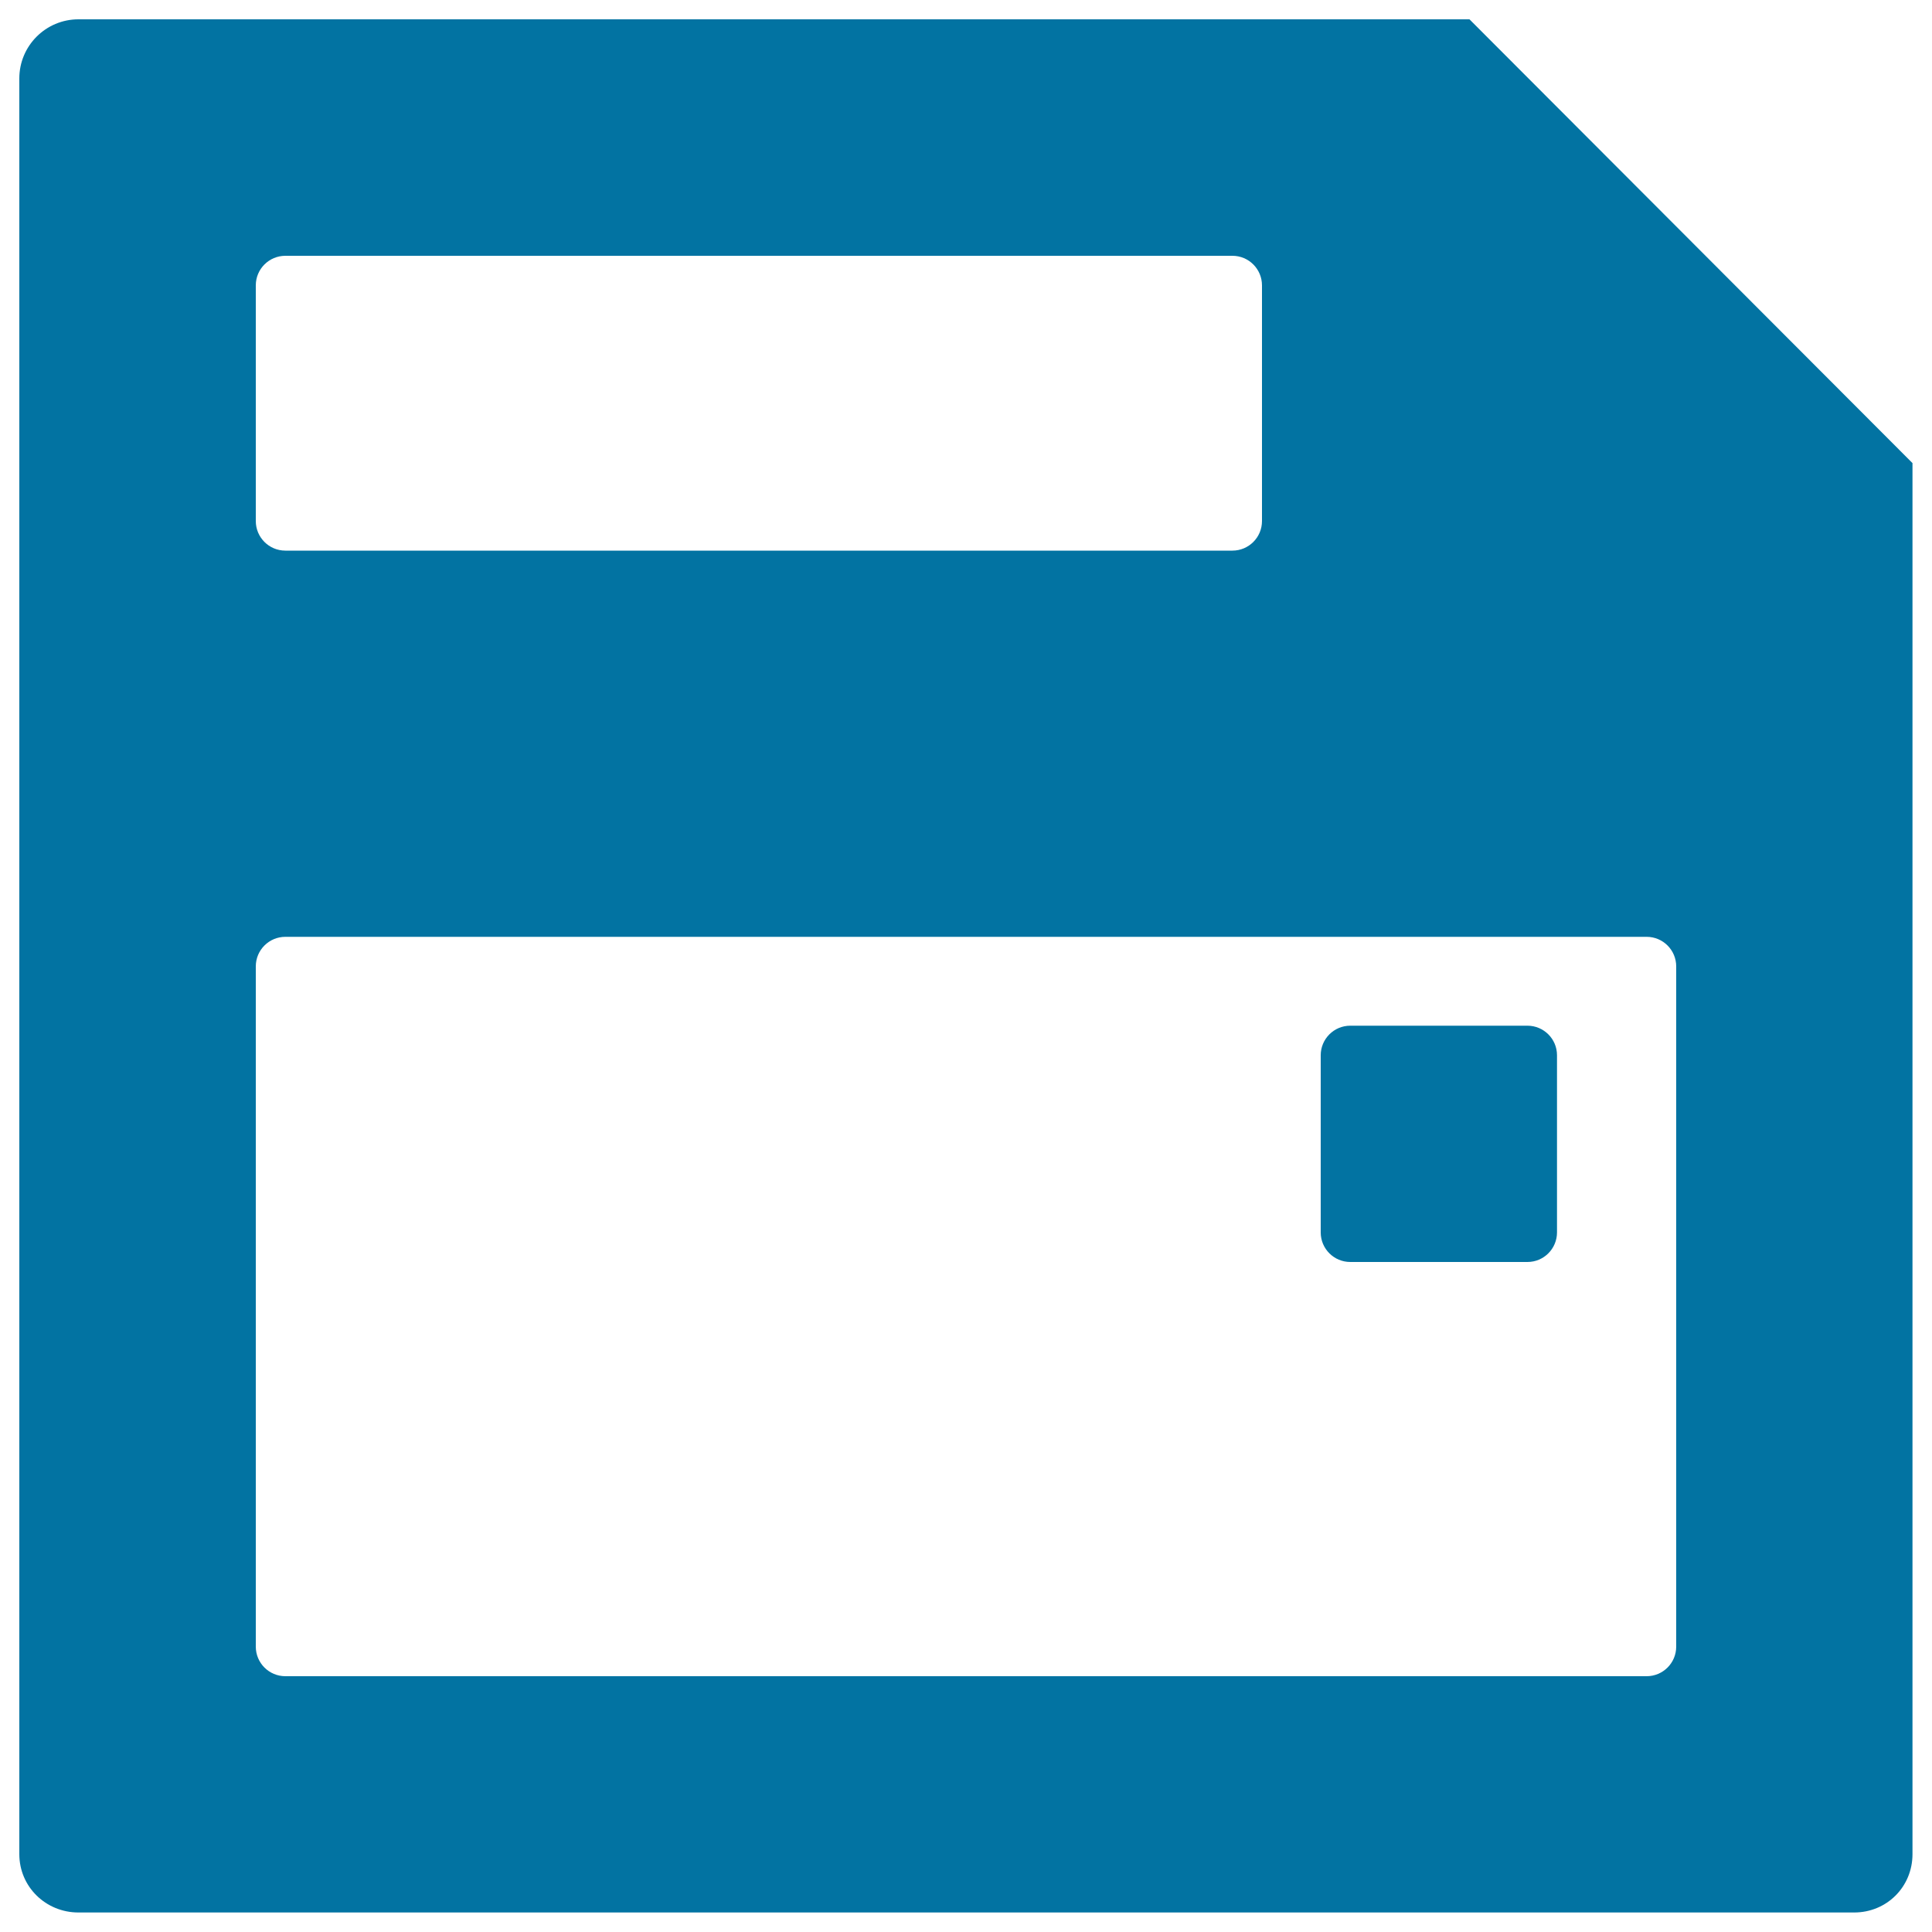<svg xmlns="http://www.w3.org/2000/svg" viewBox="0 0 1000 1000" style="fill:#0273a2">
<title>Preservation SVG icon</title>
<path d="M760.6,10h-720C23.7,10,10,23.7,10,40.6v919.1c0,16.9,13.7,30.2,30.6,30.2h919.1c16.9,0,30.2-13.3,30.2-30.2v-720L760.6,10z M653.2,269.7c0,8.5-6.9,15.3-15.3,15.3H147.7c-8.5,0-15.3-6.9-15.3-15.3v-122c0-8.5,6.9-15.3,15.3-15.3h490.2c8.5,0,15.3,6.9,15.3,15.3V269.7L653.2,269.7z M867.6,852.3c0,8.5-6.9,15.3-15.3,15.3H147.7c-8.5,0-15.3-6.9-15.3-15.3V500.2c0-8.5,6.9-15.3,15.3-15.3h704.6c8.5,0,15.3,6.9,15.3,15.3V852.3z M805.9,546.2c0-8.5-6.9-15.3-15.3-15.3h-91.7c-8.5,0-15.3,6.9-15.3,15.3v91.7c0,8.5,6.9,15.3,15.3,15.3h91.7c8.5,0,15.3-6.9,15.3-15.3V546.2L805.9,546.2z"/>
</svg>